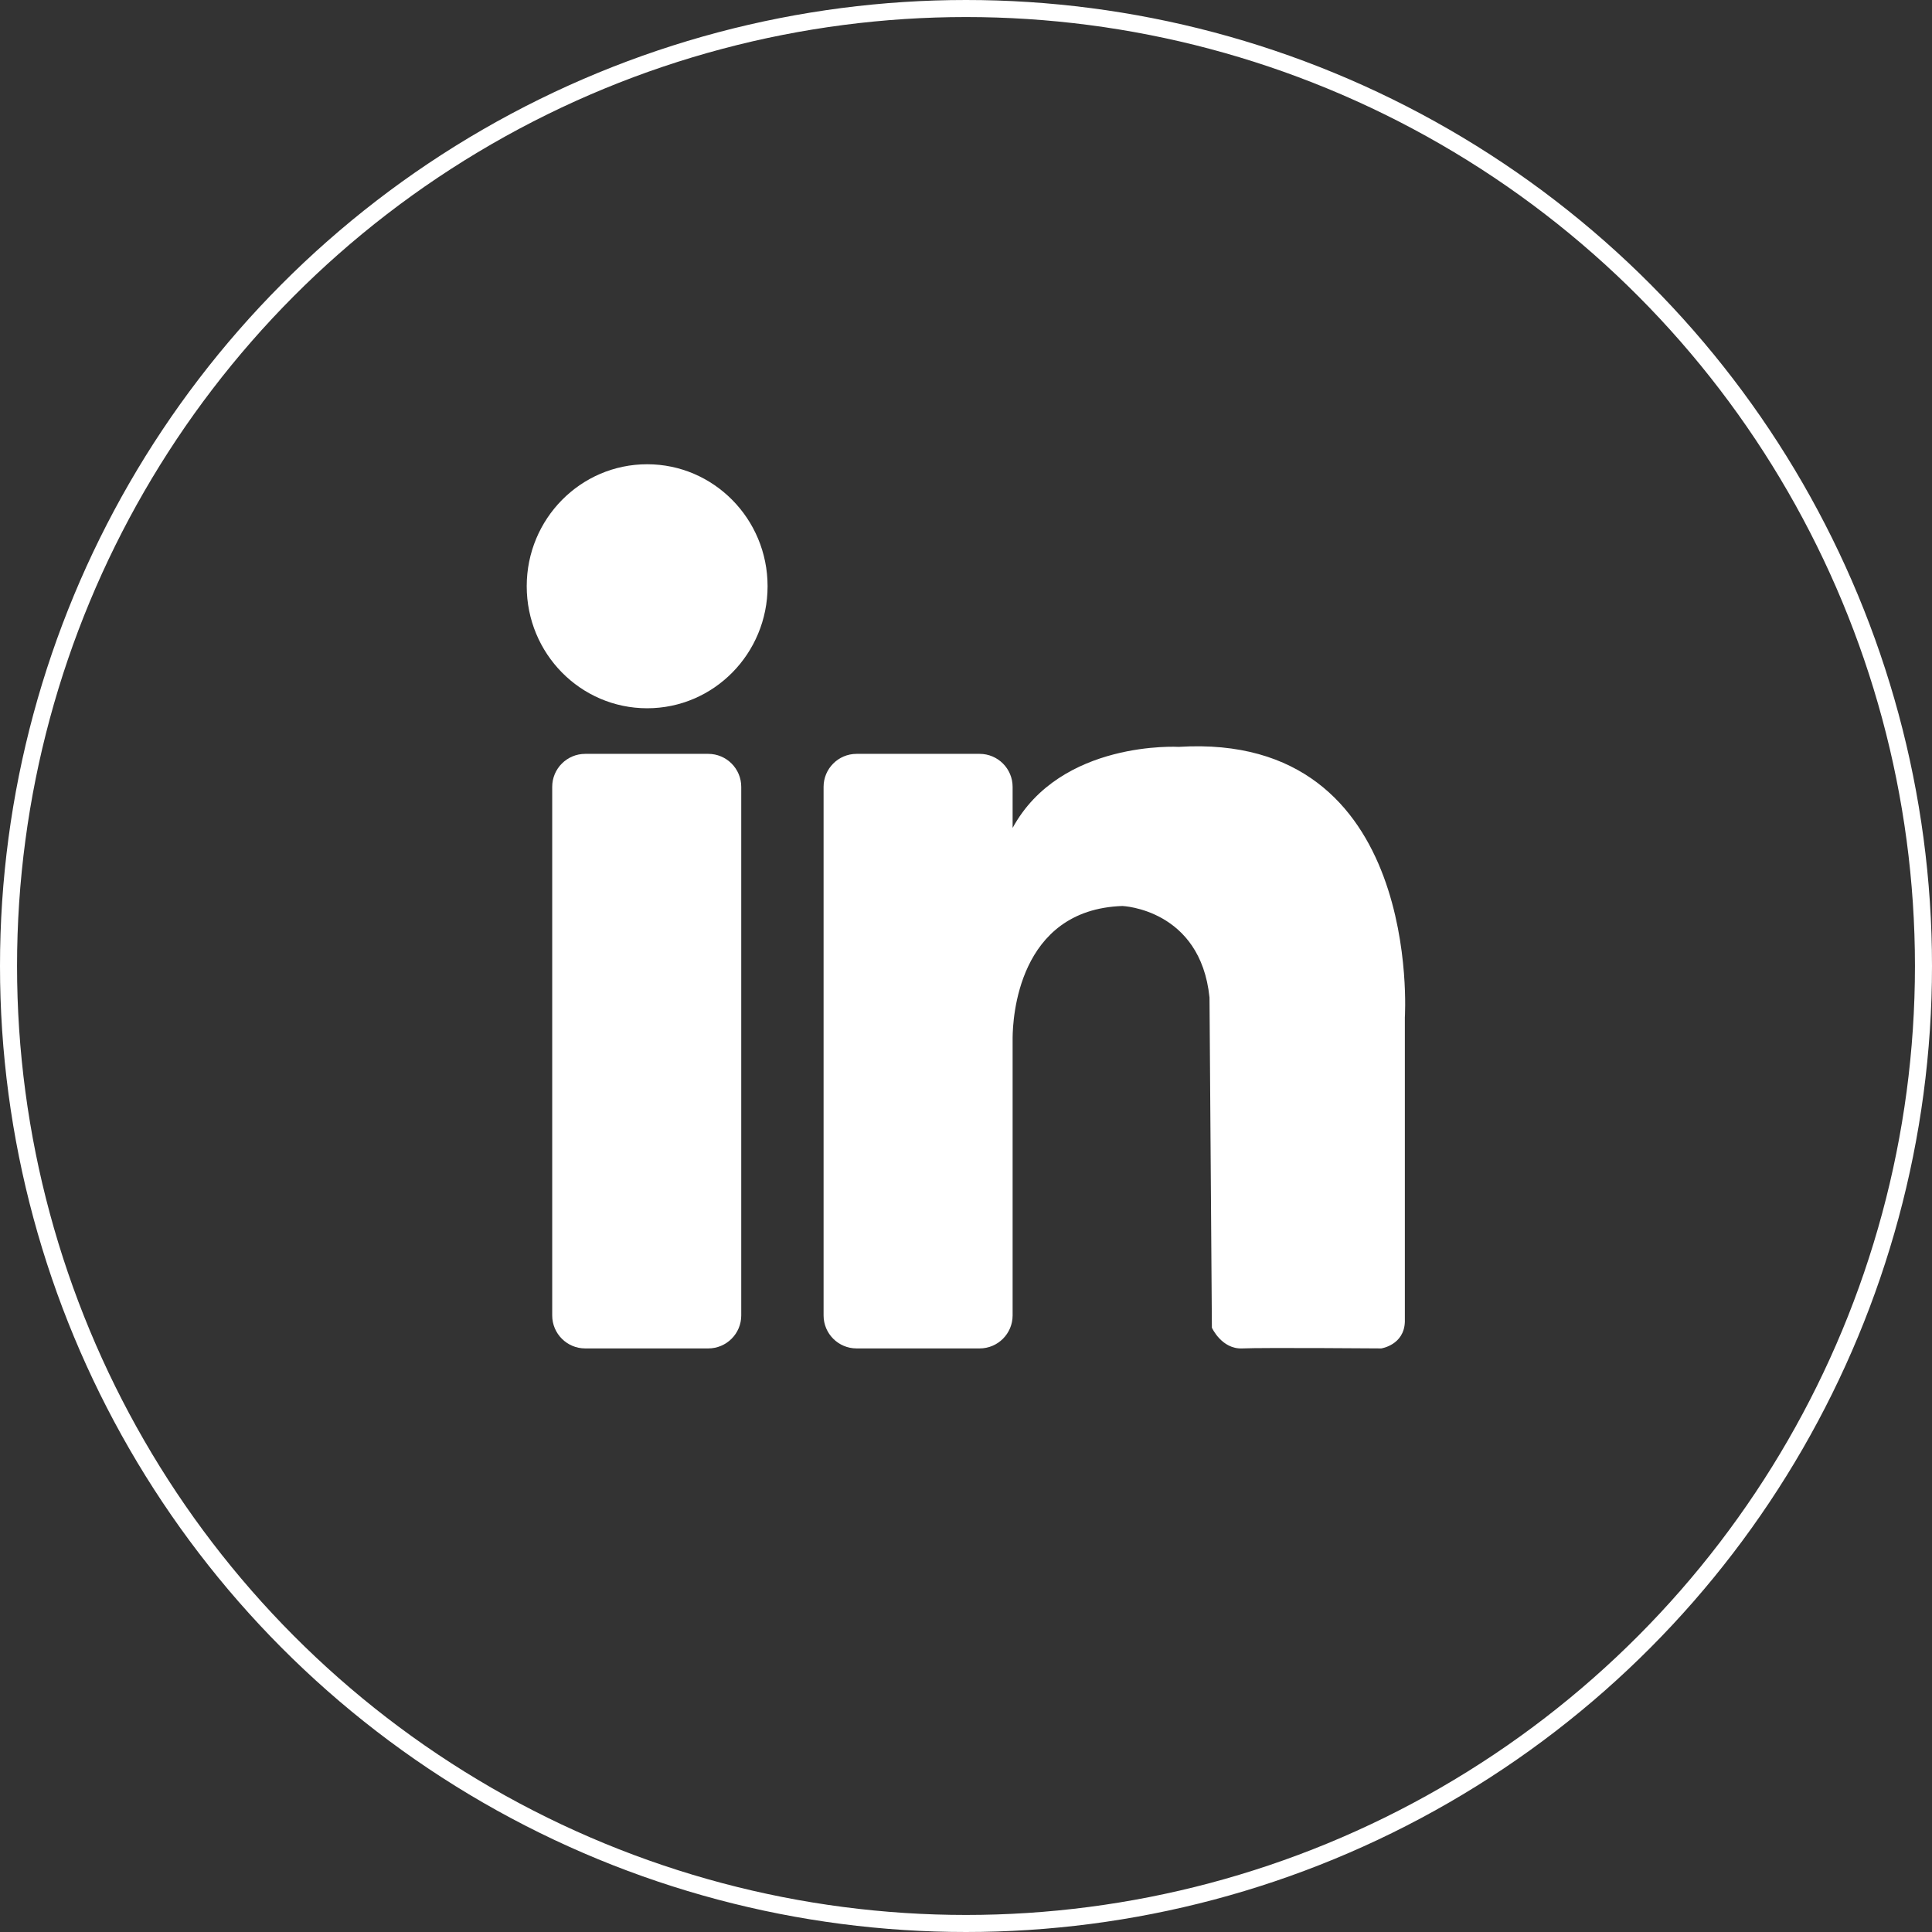 <?xml version="1.0" encoding="UTF-8"?>
<svg id="Layer_1" data-name="Layer 1" xmlns="http://www.w3.org/2000/svg" viewBox="0 0 226.68 226.68">
  <rect x="0" y="0" width="226.68" height="226.68" fill="#333333" stroke="none"/>
  <defs>
    <style>
      .cls-1 {
        fill: #fff;
      }

      .cls-2 {
        fill: none;
        stroke: #fff;
        stroke-miterlimit: 10;
        stroke-width: 2px;
      }
    </style>
  </defs>
  <g>
    <path class="cls-1" d="M90.06,68.78c0,7.91-6.32,14.32-14.13,14.32s-14.13-6.41-14.13-14.32,6.33-14.31,14.13-14.31,14.13,6.41,14.13,14.31"/>
    <path class="cls-1" d="M83.1,158.21h-14.44c-2.14,0-3.87-1.74-3.87-3.87v-62.02c0-2.14,1.74-3.87,3.87-3.87h14.44c2.14,0,3.87,1.74,3.87,3.87v62.02c0,2.14-1.74,3.87-3.87,3.87"/>
    <path class="cls-1" d="M138.31,87.63s-13.87-.82-19.5,9.51v-4.82c0-2.14-1.74-3.87-3.87-3.87h-14.44c-2.14,0-3.87,1.74-3.87,3.87v62.02c0,2.14,1.74,3.87,3.87,3.87h14.44c2.14,0,3.87-1.74,3.87-3.87v-32.6c.02-2.17,.58-15.02,12.88-15.44,0,0,9.16,.36,10.22,10.73l.28,38.75s1.15,2.54,3.57,2.43c2.43-.11,16.3,0,16.3,0,0,0,2.68-.39,2.77-3.12v-35.71s2.18-33.53-26.52-31.75"/>
  </g>
  <circle class="cls-2" cx="113.34" cy="113.34" r="112.34"/>
</svg>